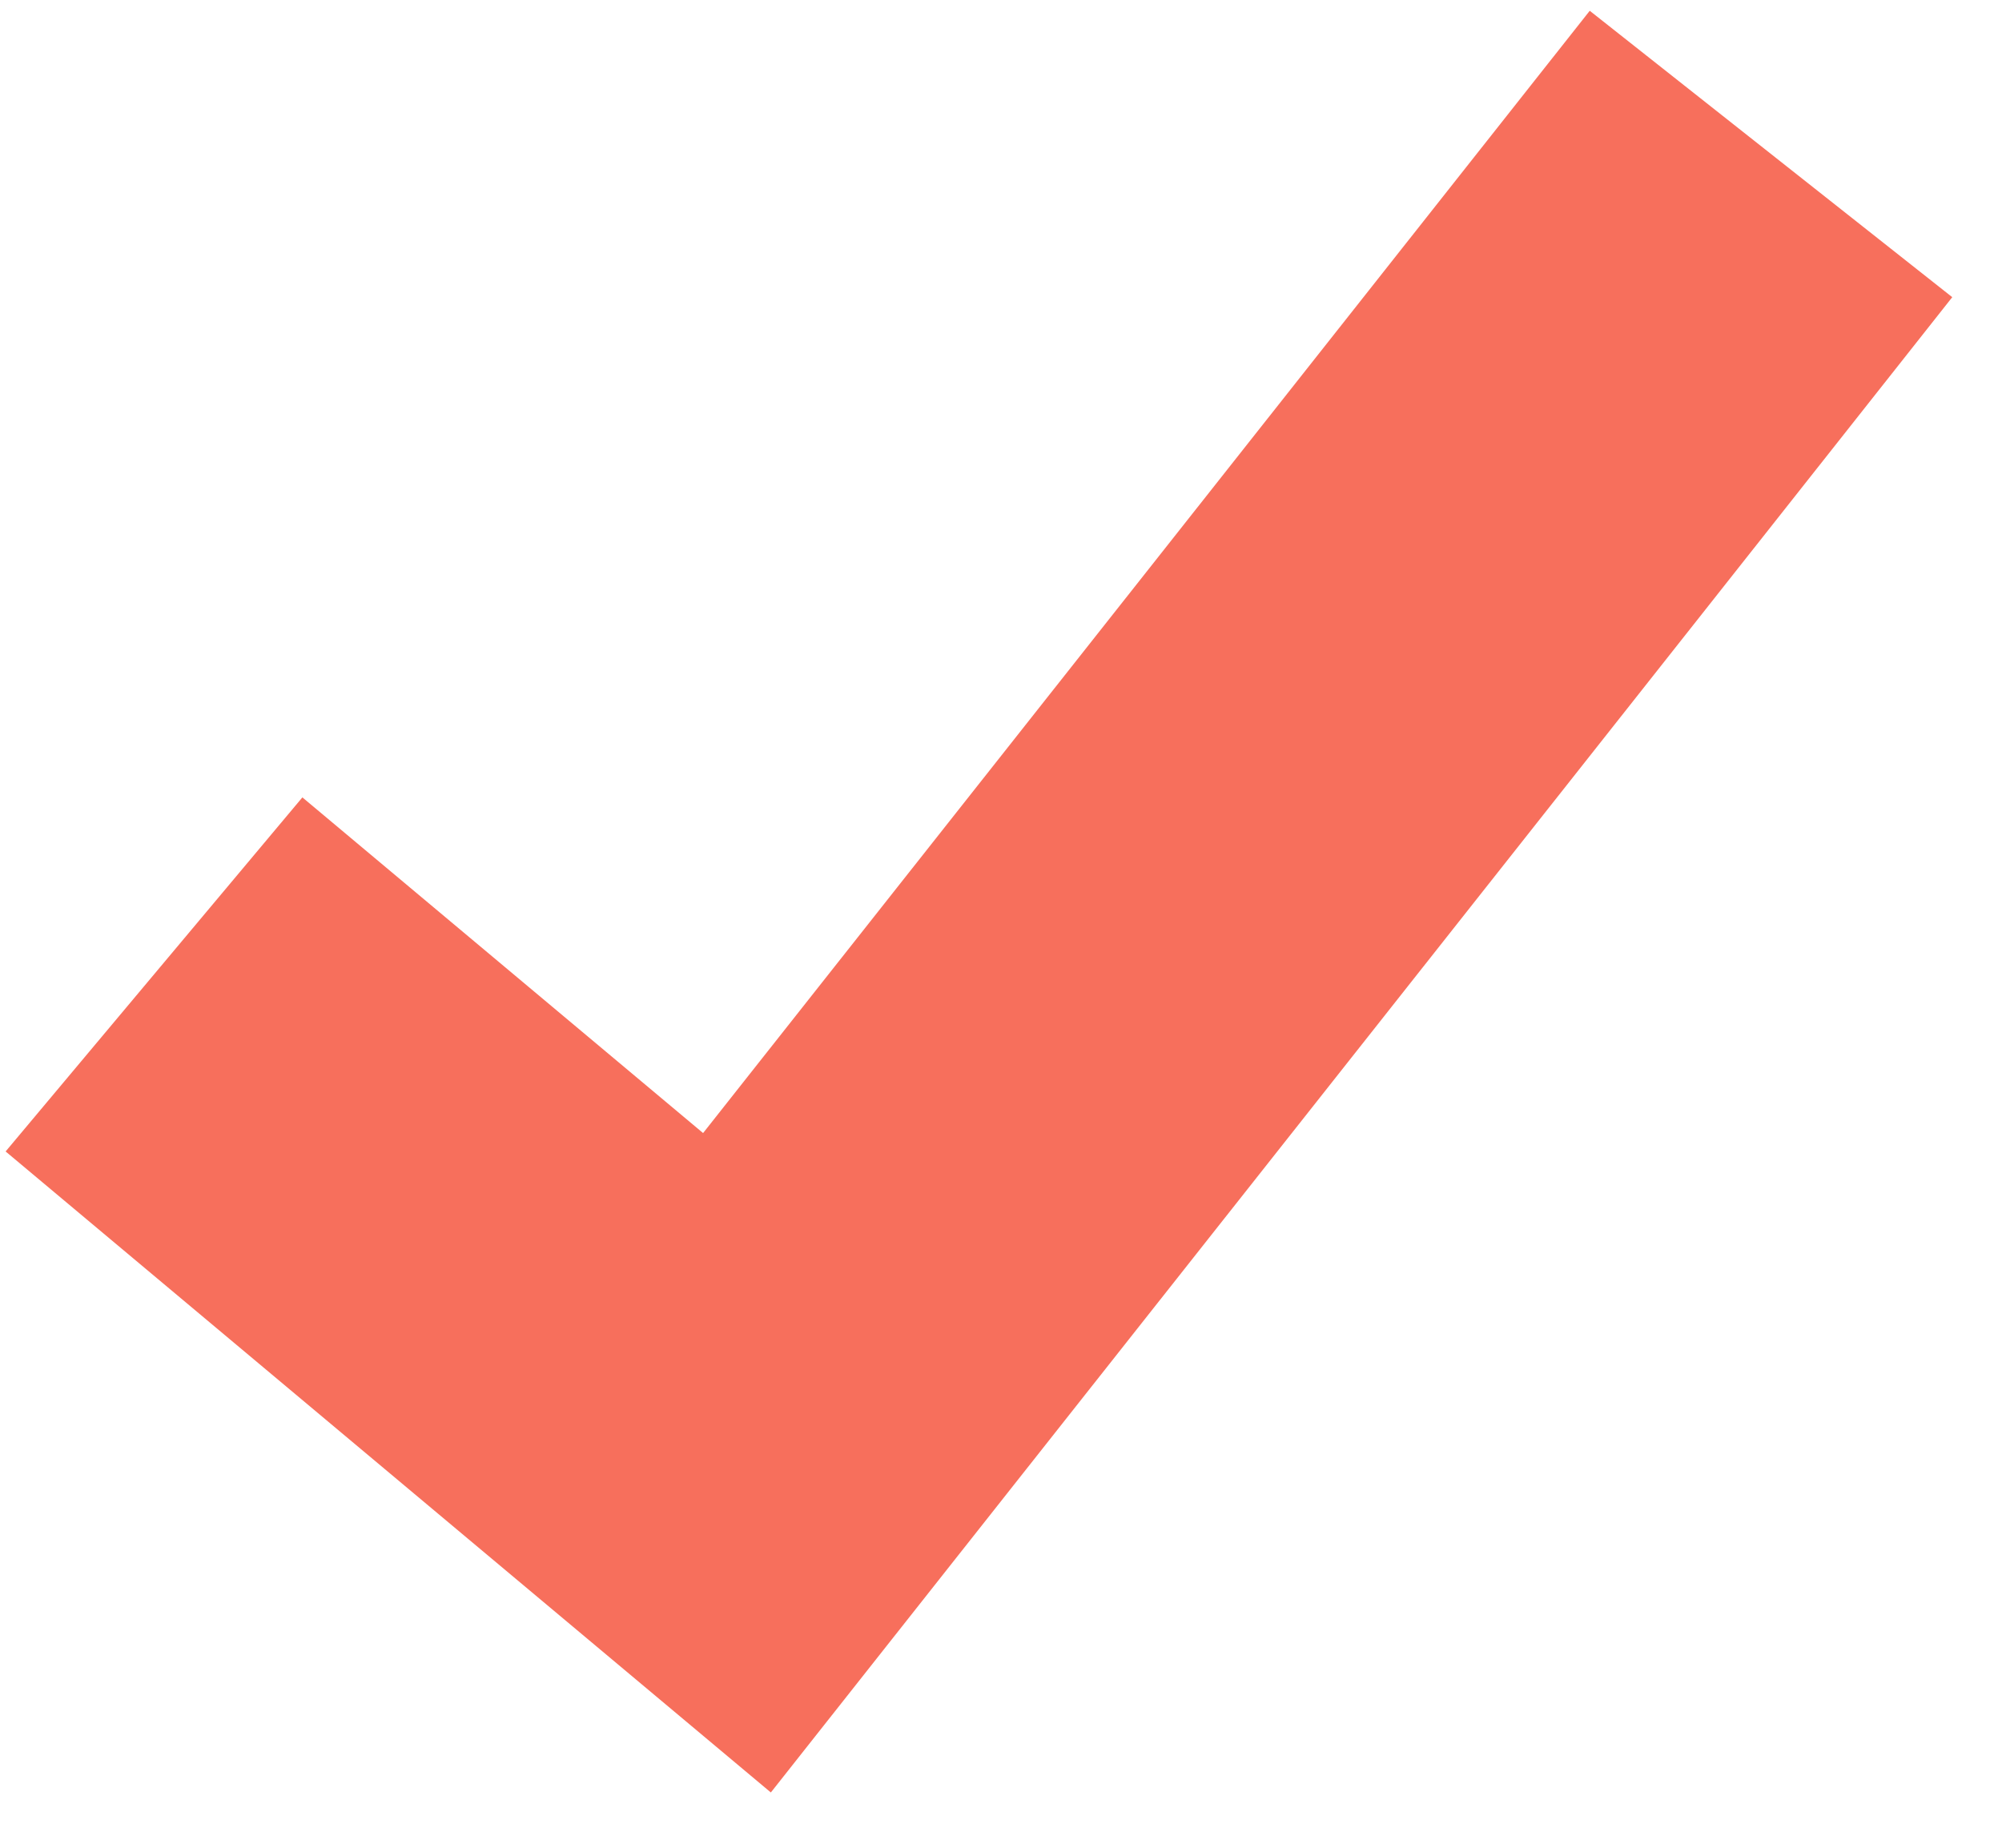 <svg width="26" height="24" viewBox="0 0 26 24" fill="none" xmlns="http://www.w3.org/2000/svg">
<path d="M20.646 0.14L25.354 3.86L10.011 23.282L0.073 14.956L3.927 10.357L9.131 14.717L20.646 0.14Z" fill="#F76F5C"/>
</svg>
